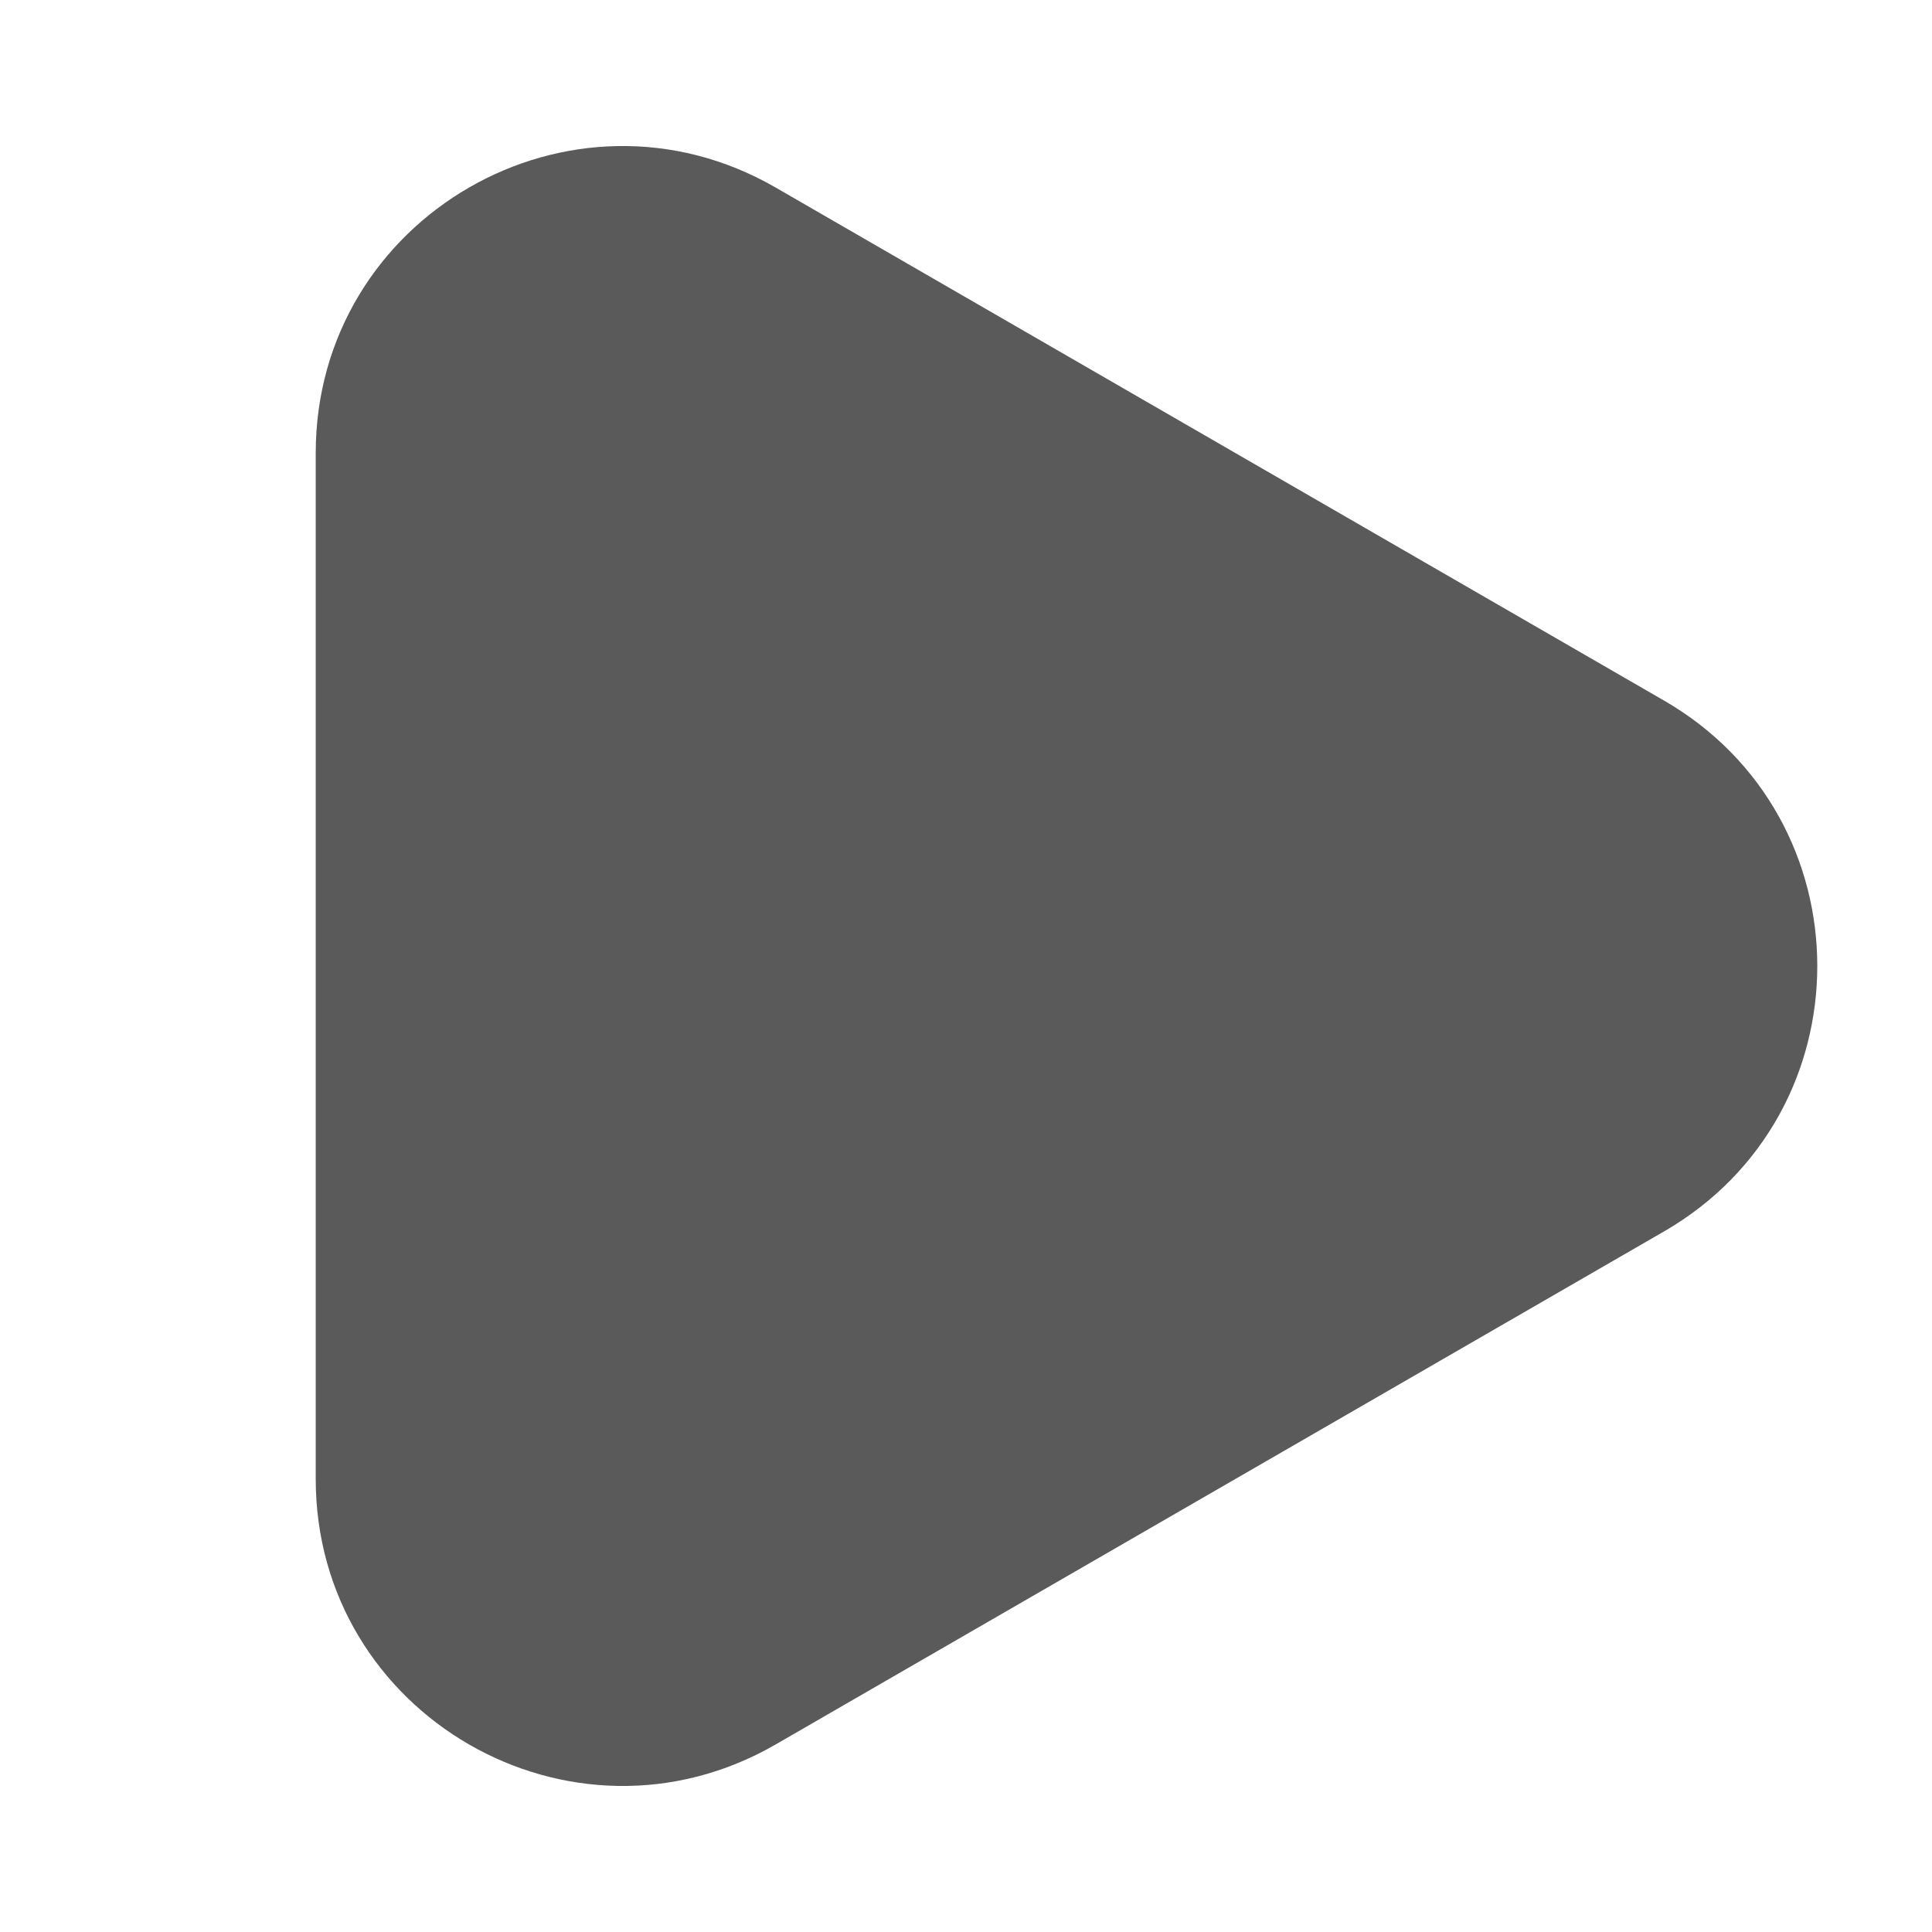 <svg width="12" height="12" viewBox="0 0 12 12" fill="none" xmlns="http://www.w3.org/2000/svg">
<path d="M10.335 4.351C11.605 5.084 11.605 6.916 10.335 7.649L4.818 10.835C3.548 11.568 1.961 10.652 1.961 9.186V2.814C1.961 1.348 3.548 0.432 4.818 1.165L10.335 4.351Z" fill="#5A5A5A"/>
</svg>
